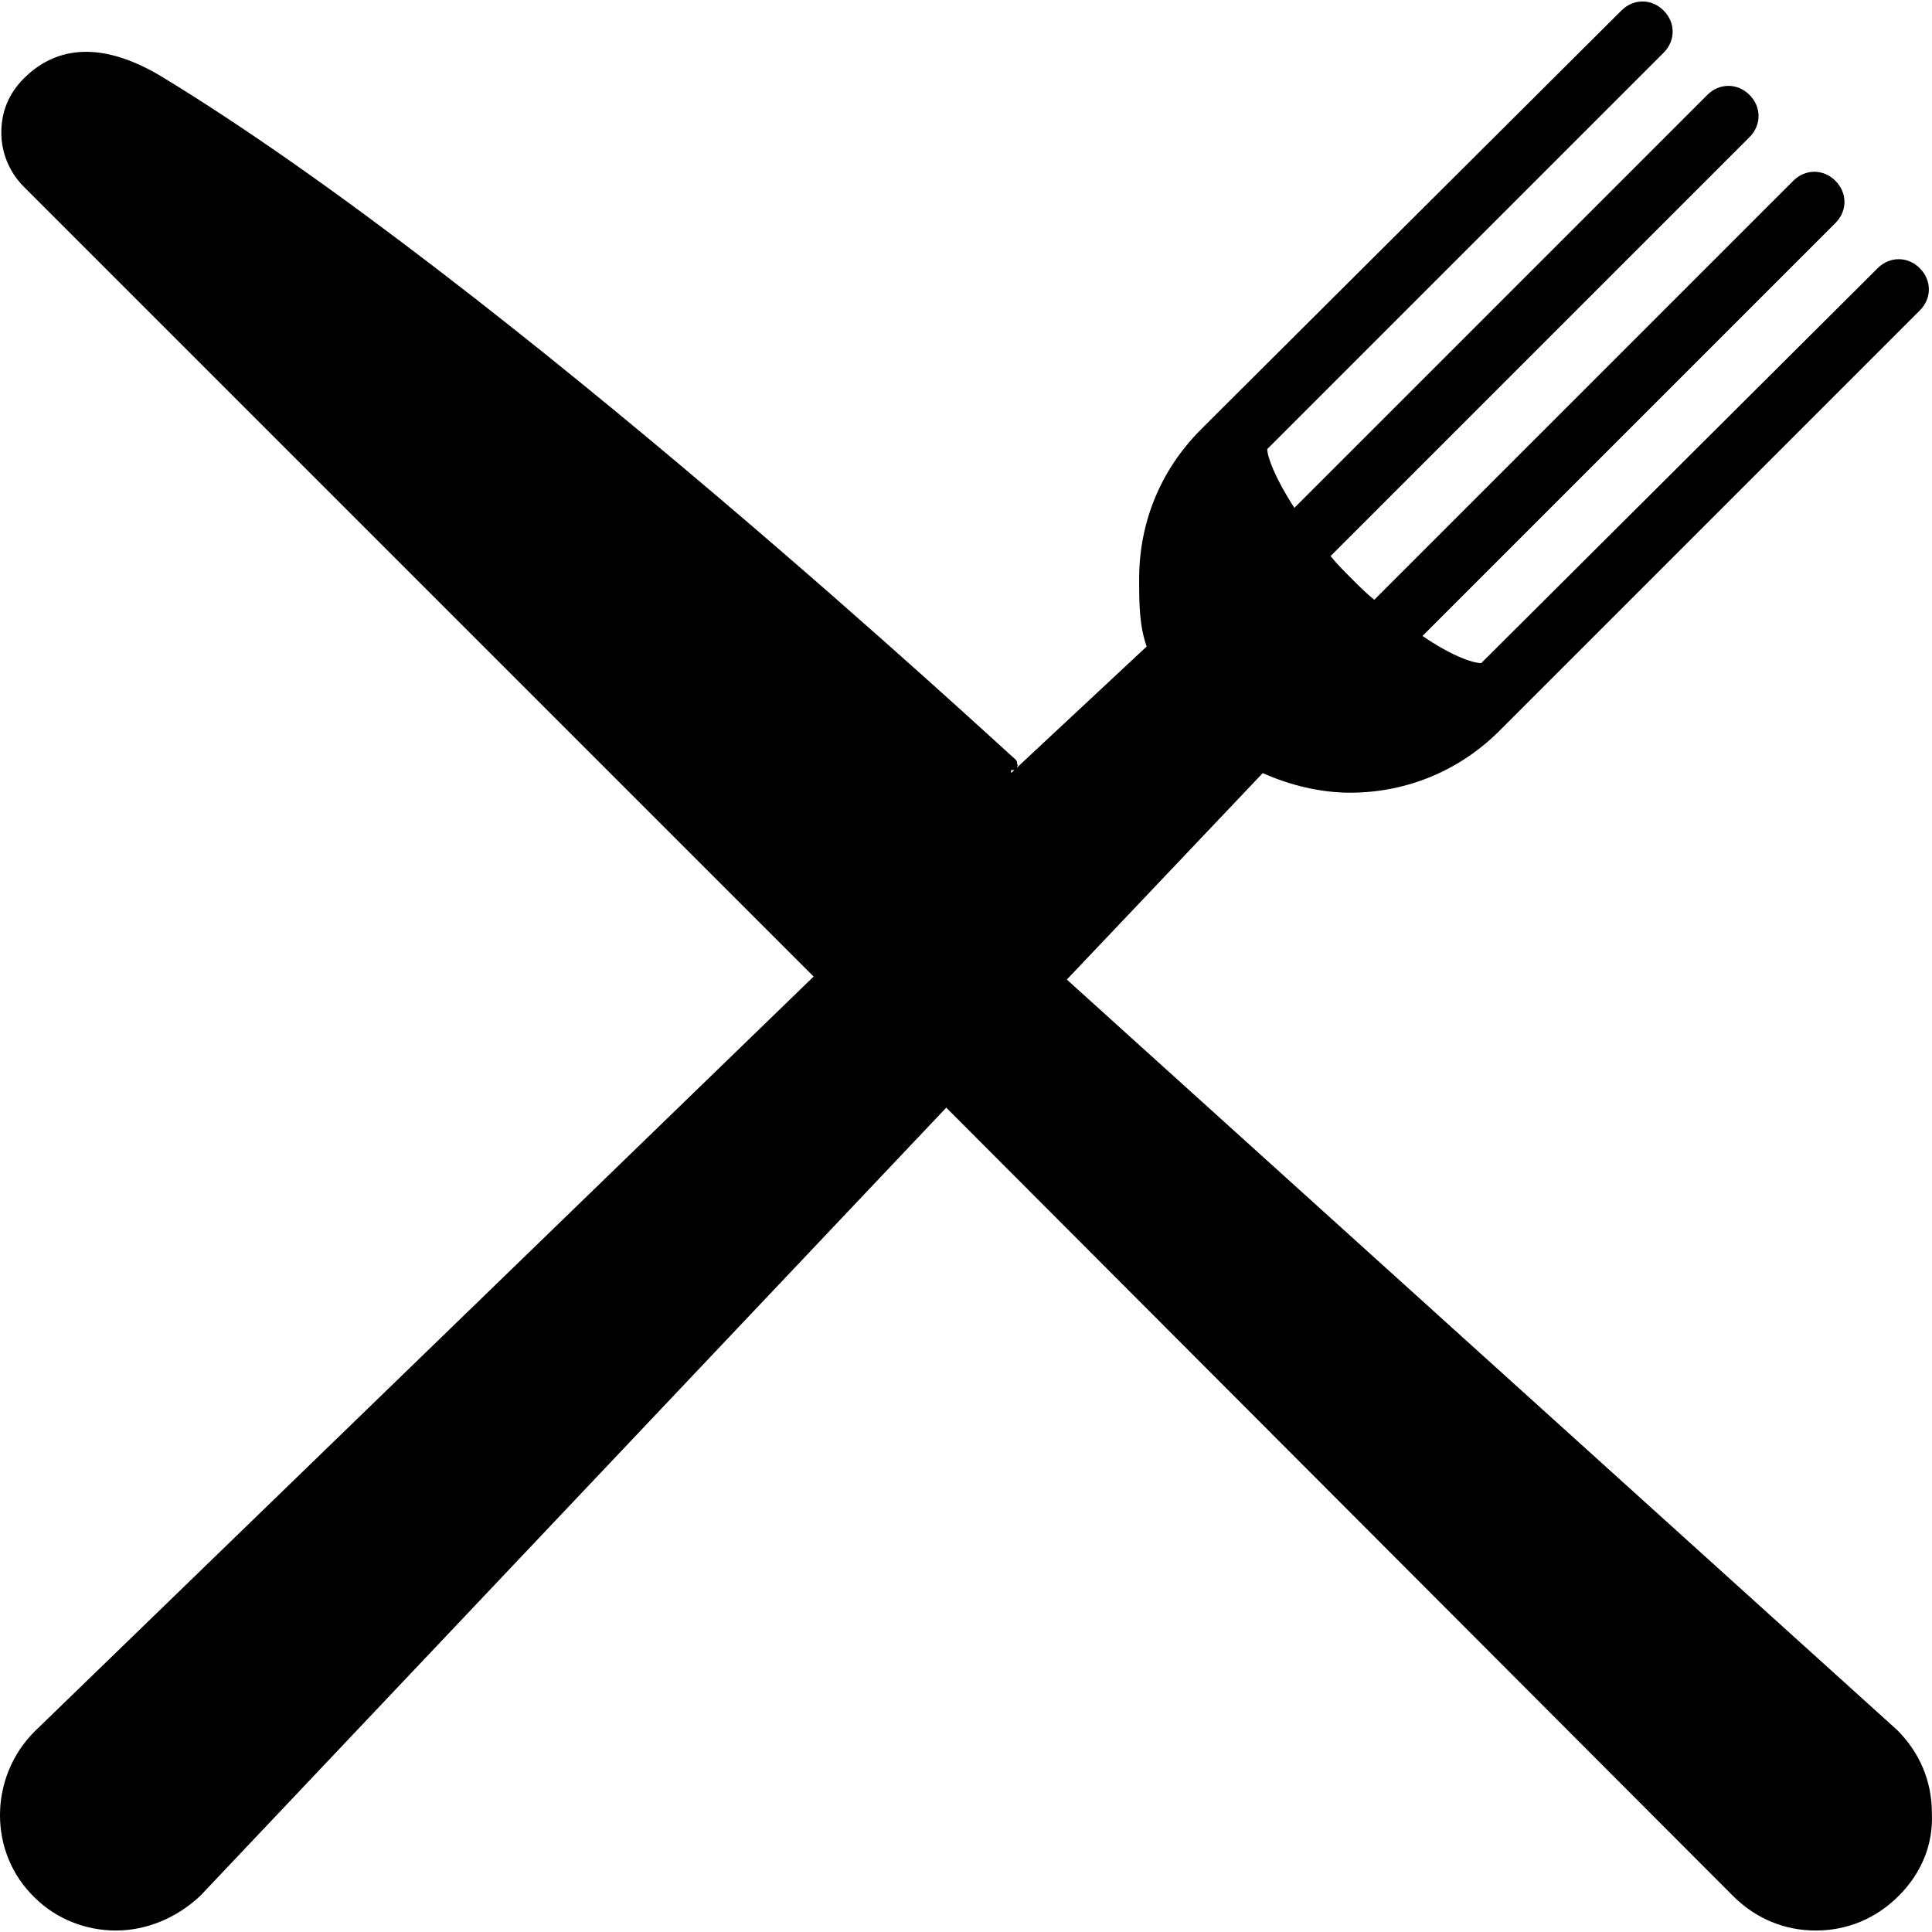 <?xml version="1.0" encoding="iso-8859-1"?>
<!-- Generator: Adobe Illustrator 19.0.0, SVG Export Plug-In . SVG Version: 6.00 Build 0)  -->
<svg version="1.1" id="Layer_1" xmlns="http://www.w3.org/2000/svg" xmlns:xlink="http://www.w3.org/1999/xlink" x="0px" y="0px"
	 viewBox="0 0 512.784 512.784" style="enable-background:new 0 0 512.784 512.784;" xml:space="preserve">
<g>
	<g>
		<path d="M512.751,481.192c0-8.4-3.2-16-9.2-22l-220.4-199.2l52-54.8c7.2,3.2,15.2,5.2,23.2,5.2c15.2,0,29.2-6,39.6-16.4l5.6-5.6
			l106-106c3.2-3.2,3.2-8,0-11.2c-3.2-3.2-8-3.2-11.2,0l-105.2,104.8c-2.4,0-8-2-15.6-7.2l109.6-109.6c3.2-3.2,3.2-8,0-11.2
			c-3.2-3.2-8-3.2-11.2,0l-111.2,111.2c-2-1.6-4-3.6-6-5.6s-4-4-5.6-6l111.2-111.2c3.2-3.2,3.2-8,0-11.2s-8-3.2-11.2,0l-109.6,109.6
			c-5.2-8-7.2-13.6-7.2-15.6l105.2-105.2c3.2-3.2,3.2-8,0-11.2c-3.2-3.2-8-3.2-11.2,0l-106,105.6l-5.6,5.6
			c-10.8,10.8-16.4,24.8-16.4,39.6c0,6.4,0,12.4,2,18l-34.437,32.141c0.015-0.044,0.037-0.082,0.037-0.141c0-0.4,0.4-0.4,0-0.8v-0.4
			c0-0.4-0.4-0.8-0.4-0.8c-1.6-1.2-136-126.4-227.2-181.6c-18.4-10.8-29.6-5.6-36,0.8c-4,4-6,8.8-6,14.4c0,5.2,2,10.4,6,14.4
			l209.6,209.6l-206.8,200.4c-12,12-12.4,32,0,44c6,6,14,8.8,21.6,8.8c8,0,16-3.2,22.4-9.2l198-209.2l208.8,209.2
			c6,6,13.6,9.2,22,9.2c8.4,0,16-3.2,22-9.2S513.151,489.592,512.751,481.192z M268.351,204.392h0.857l-0.857,0.8V204.392z"/>
	</g>
</g>
<g>
</g>
<g>
</g>
<g>
</g>
<g>
</g>
<g>
</g>
<g>
</g>
<g>
</g>
<g>
</g>
<g>
</g>
<g>
</g>
<g>
</g>
<g>
</g>
<g>
</g>
<g>
</g>
<g>
</g>
</svg>
